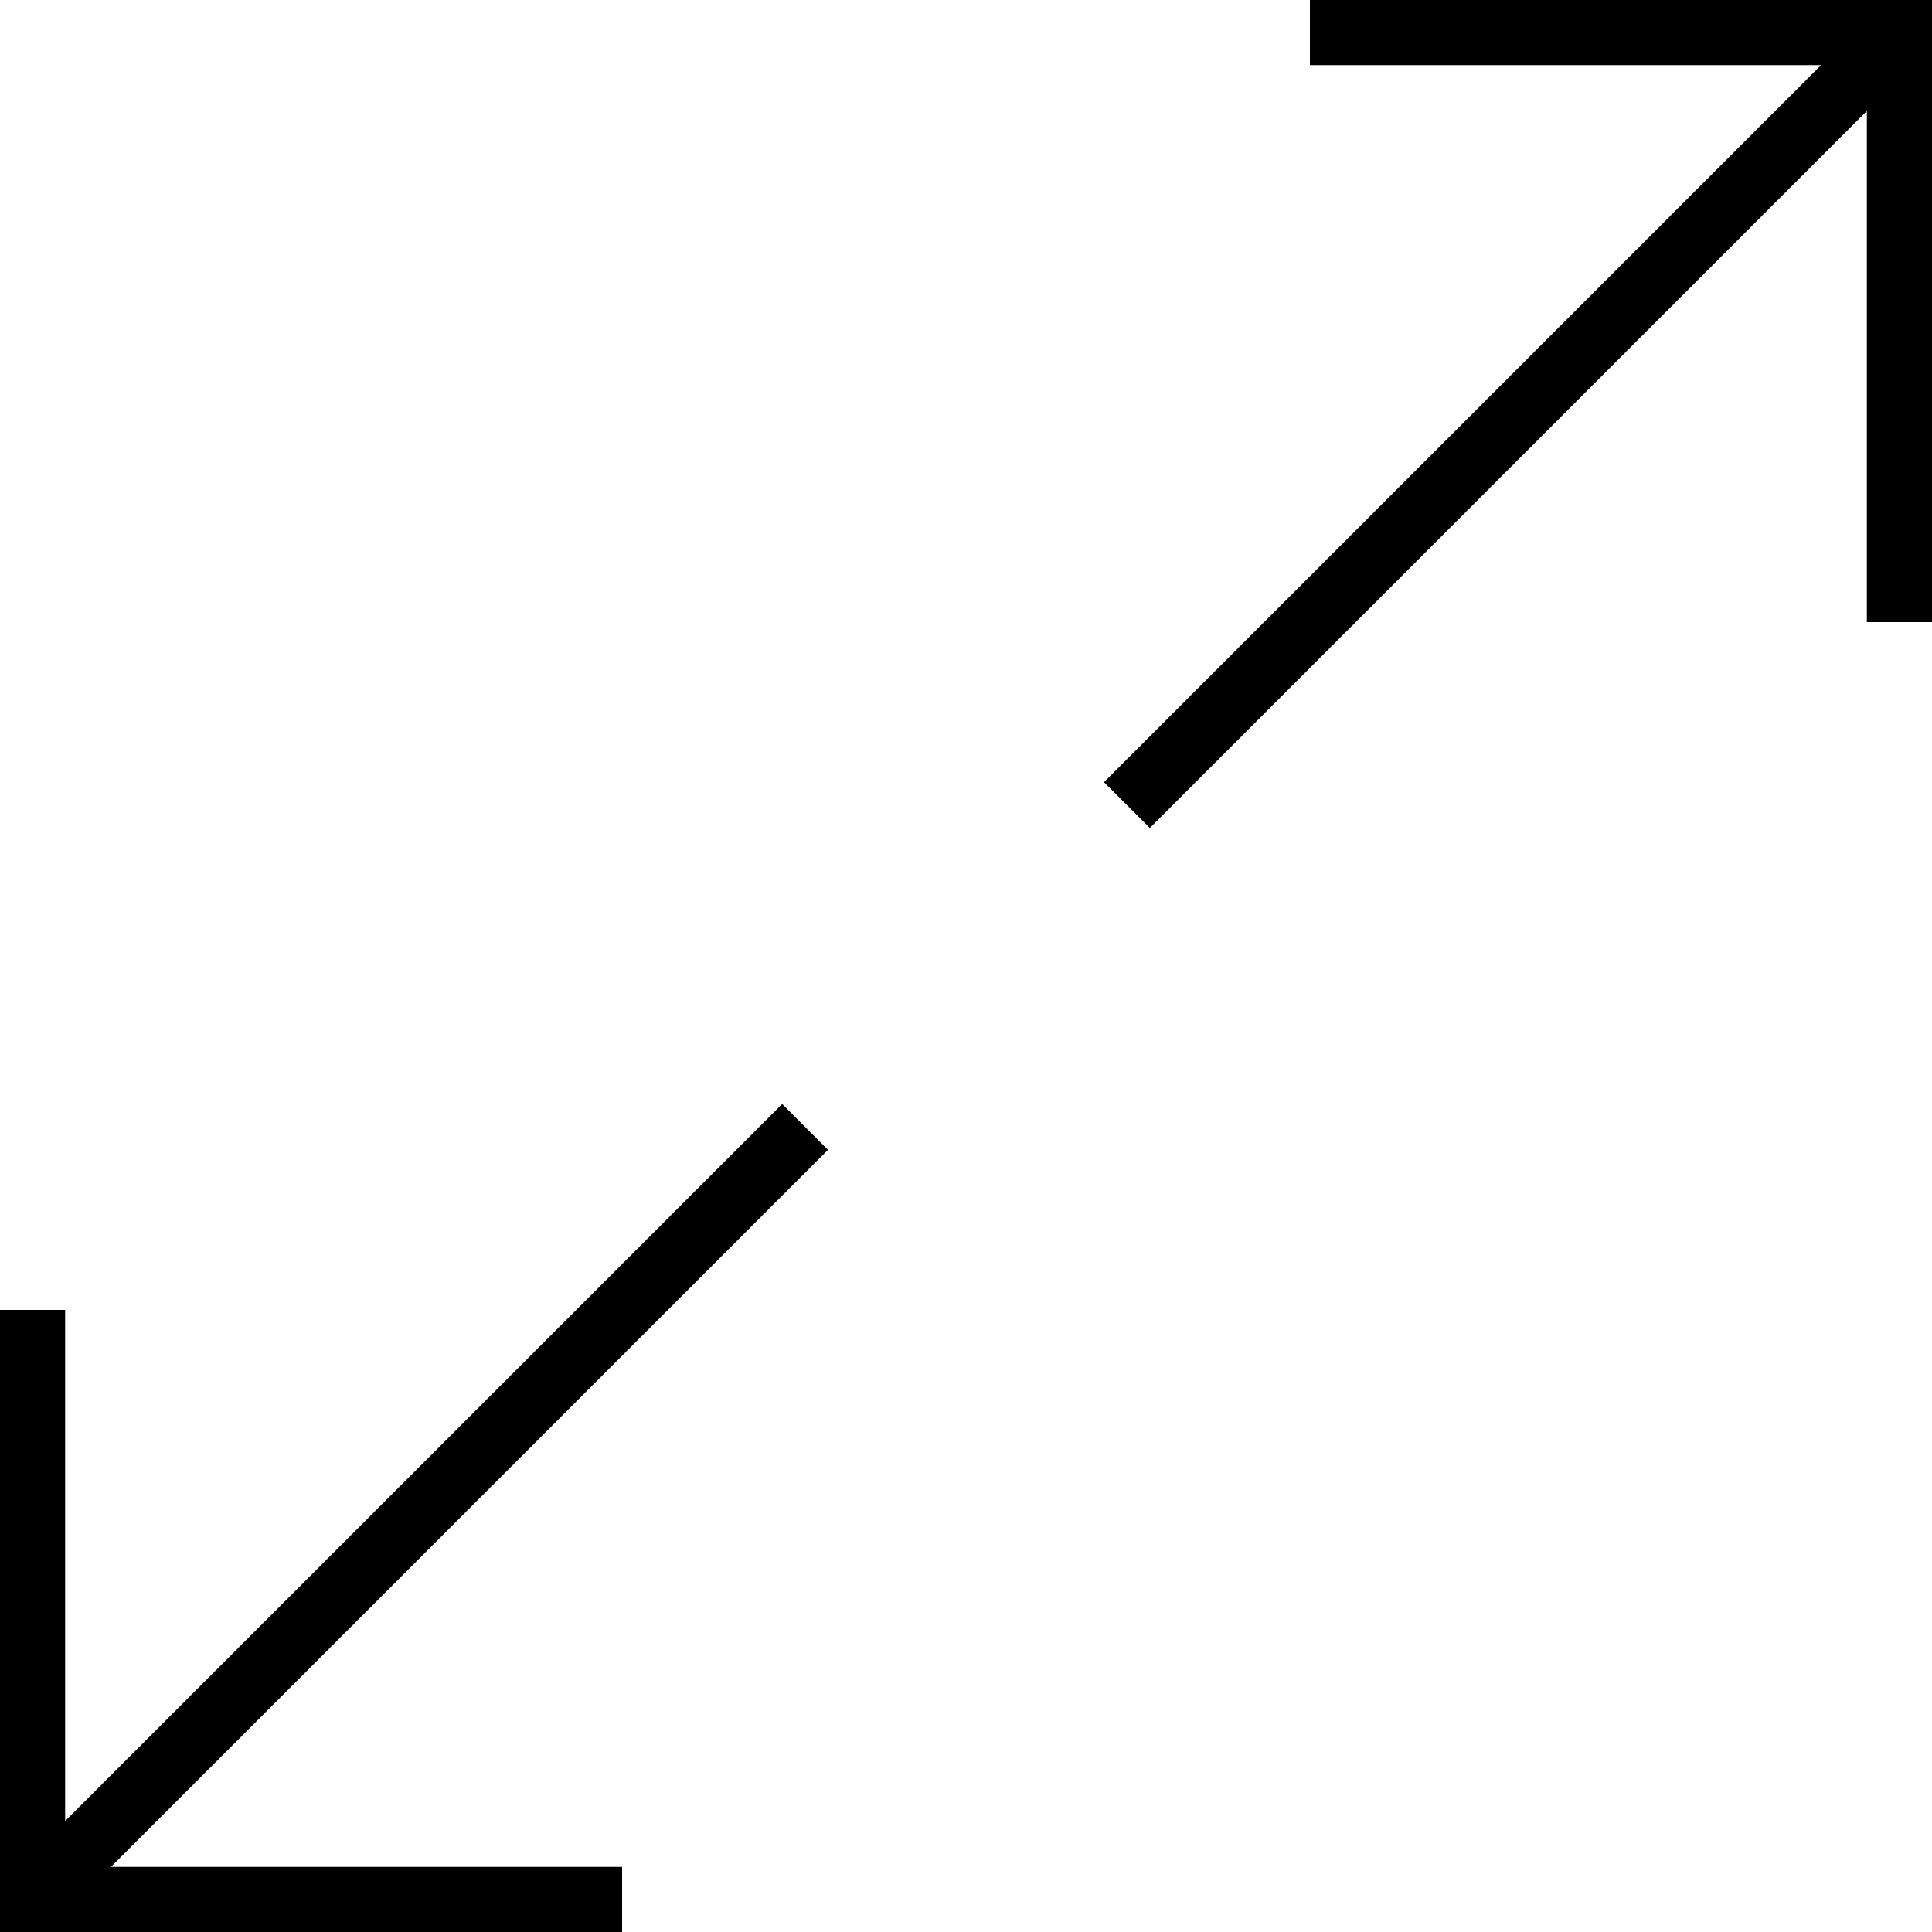 <svg id="Lager_1" data-name="Lager 1" xmlns="http://www.w3.org/2000/svg" viewBox="0 0 35 35"><polygon points="23.73 0 23.73 1.18 32.99 1.18 20 14.17 20.83 15 33.82 2.01 33.82 11.27 35 11.27 35 0 23.73 0"/><polygon points="11.27 35 11.27 33.82 2.01 33.82 15 20.83 14.17 20 1.18 32.99 1.18 23.73 0 23.73 0 35 11.27 35"/></svg>